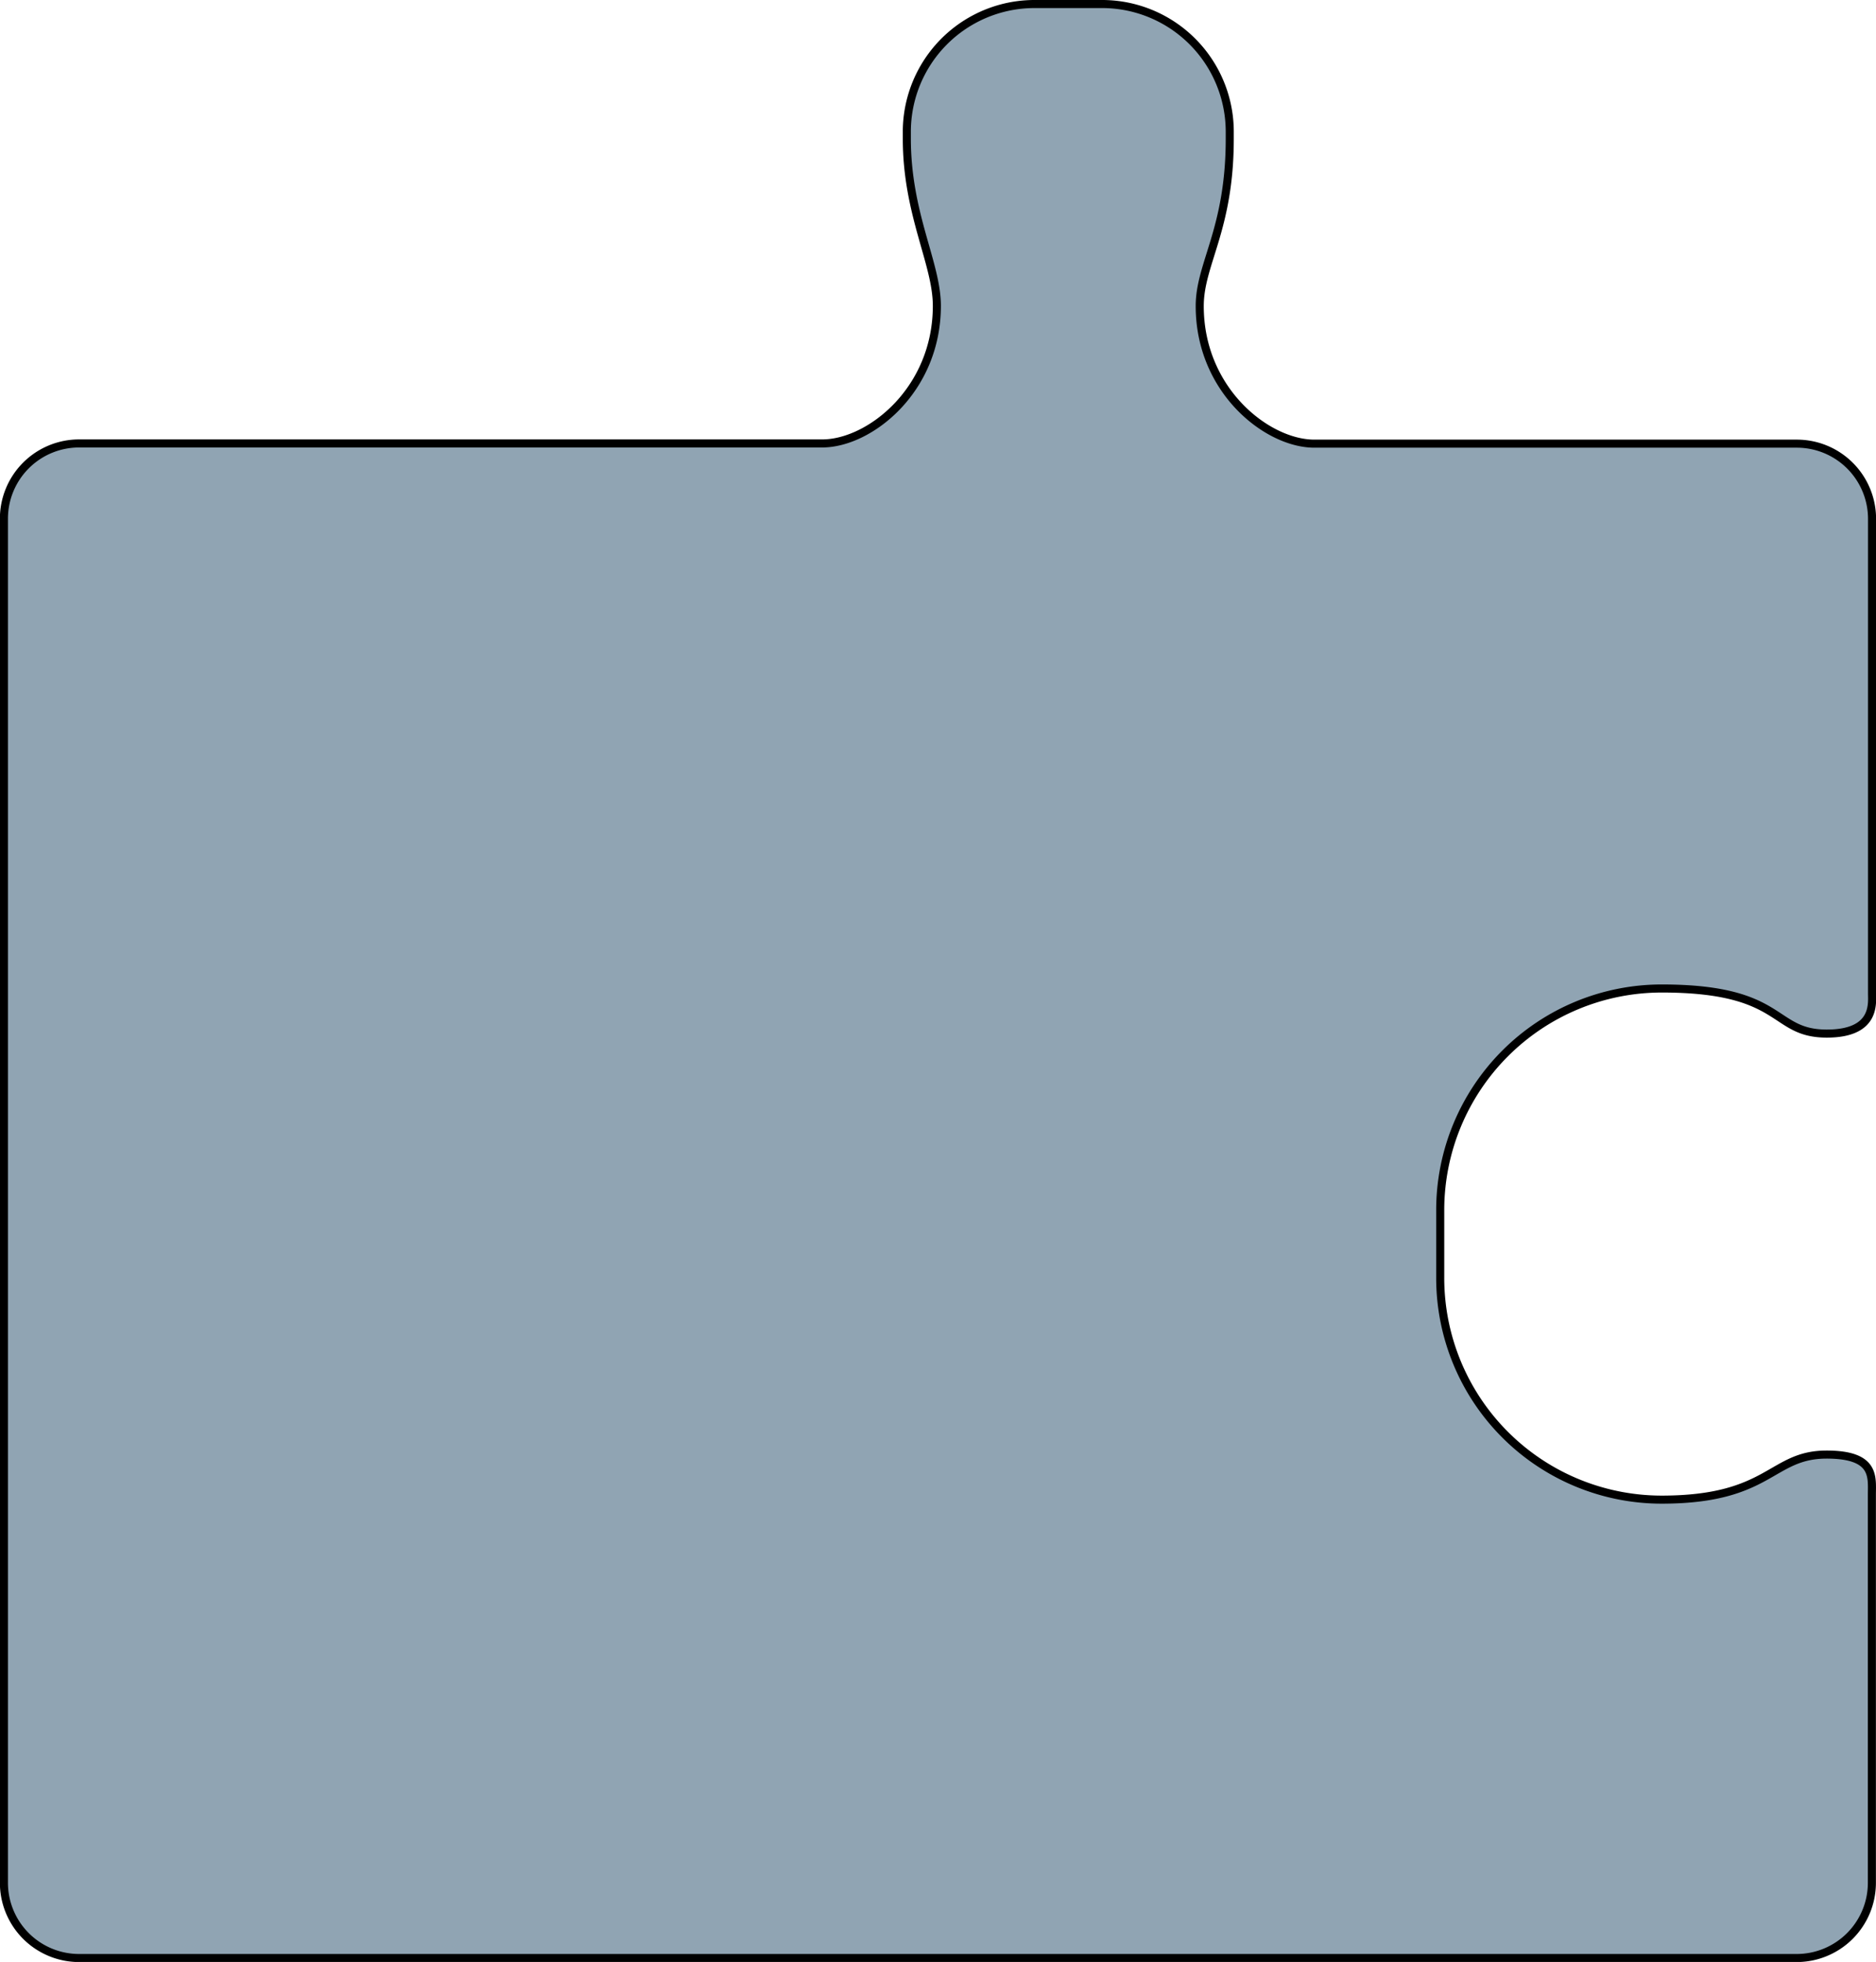 <?xml version="1.0" encoding="UTF-8"?> <svg xmlns="http://www.w3.org/2000/svg" viewBox="0 0 698.47 730.02"> <defs> <style>.cls-1{fill:#90a4b3;stroke:#000;stroke-miterlimit:10;stroke-width:3px;}</style> </defs> <title>Asset 40</title> <g id="Layer_2" data-name="Layer 2"> <g id="Layer_1-2" data-name="Layer 1"> <path class="cls-1" d="M385.19,1.5H410.3a47.54,47.54,0,0,1,47.56,47.56v2.63c0,33.7-11.18,46.39-11.18,62.19,0,31.49,25.17,51.2,42.67,51.2H669a28,28,0,0,1,28,28V369.77c0,3.63,1.4,14.82-16.86,14.82-10.43,0-14.26-4.2-21.25-8.39s-17.11-8.39-40.18-8.39a82.5,82.5,0,0,0-82.49,82.49v25.16A82.49,82.49,0,0,0,618.65,558c40.54,0,40.54-16.77,61.43-16.77,18.26,0,16.86,8.38,16.86,14.82V700.56a28,28,0,0,1-28,28H29.46a28,28,0,0,1-28-28V193a28,28,0,0,1,28-28H306.14c17.5,0,42.67-19.71,42.67-51.2,0-15.8-11.18-34.09-11.18-62.19V49.06A47.54,47.54,0,0,1,385.19,1.5Z"></path> </g> </g> </svg> 